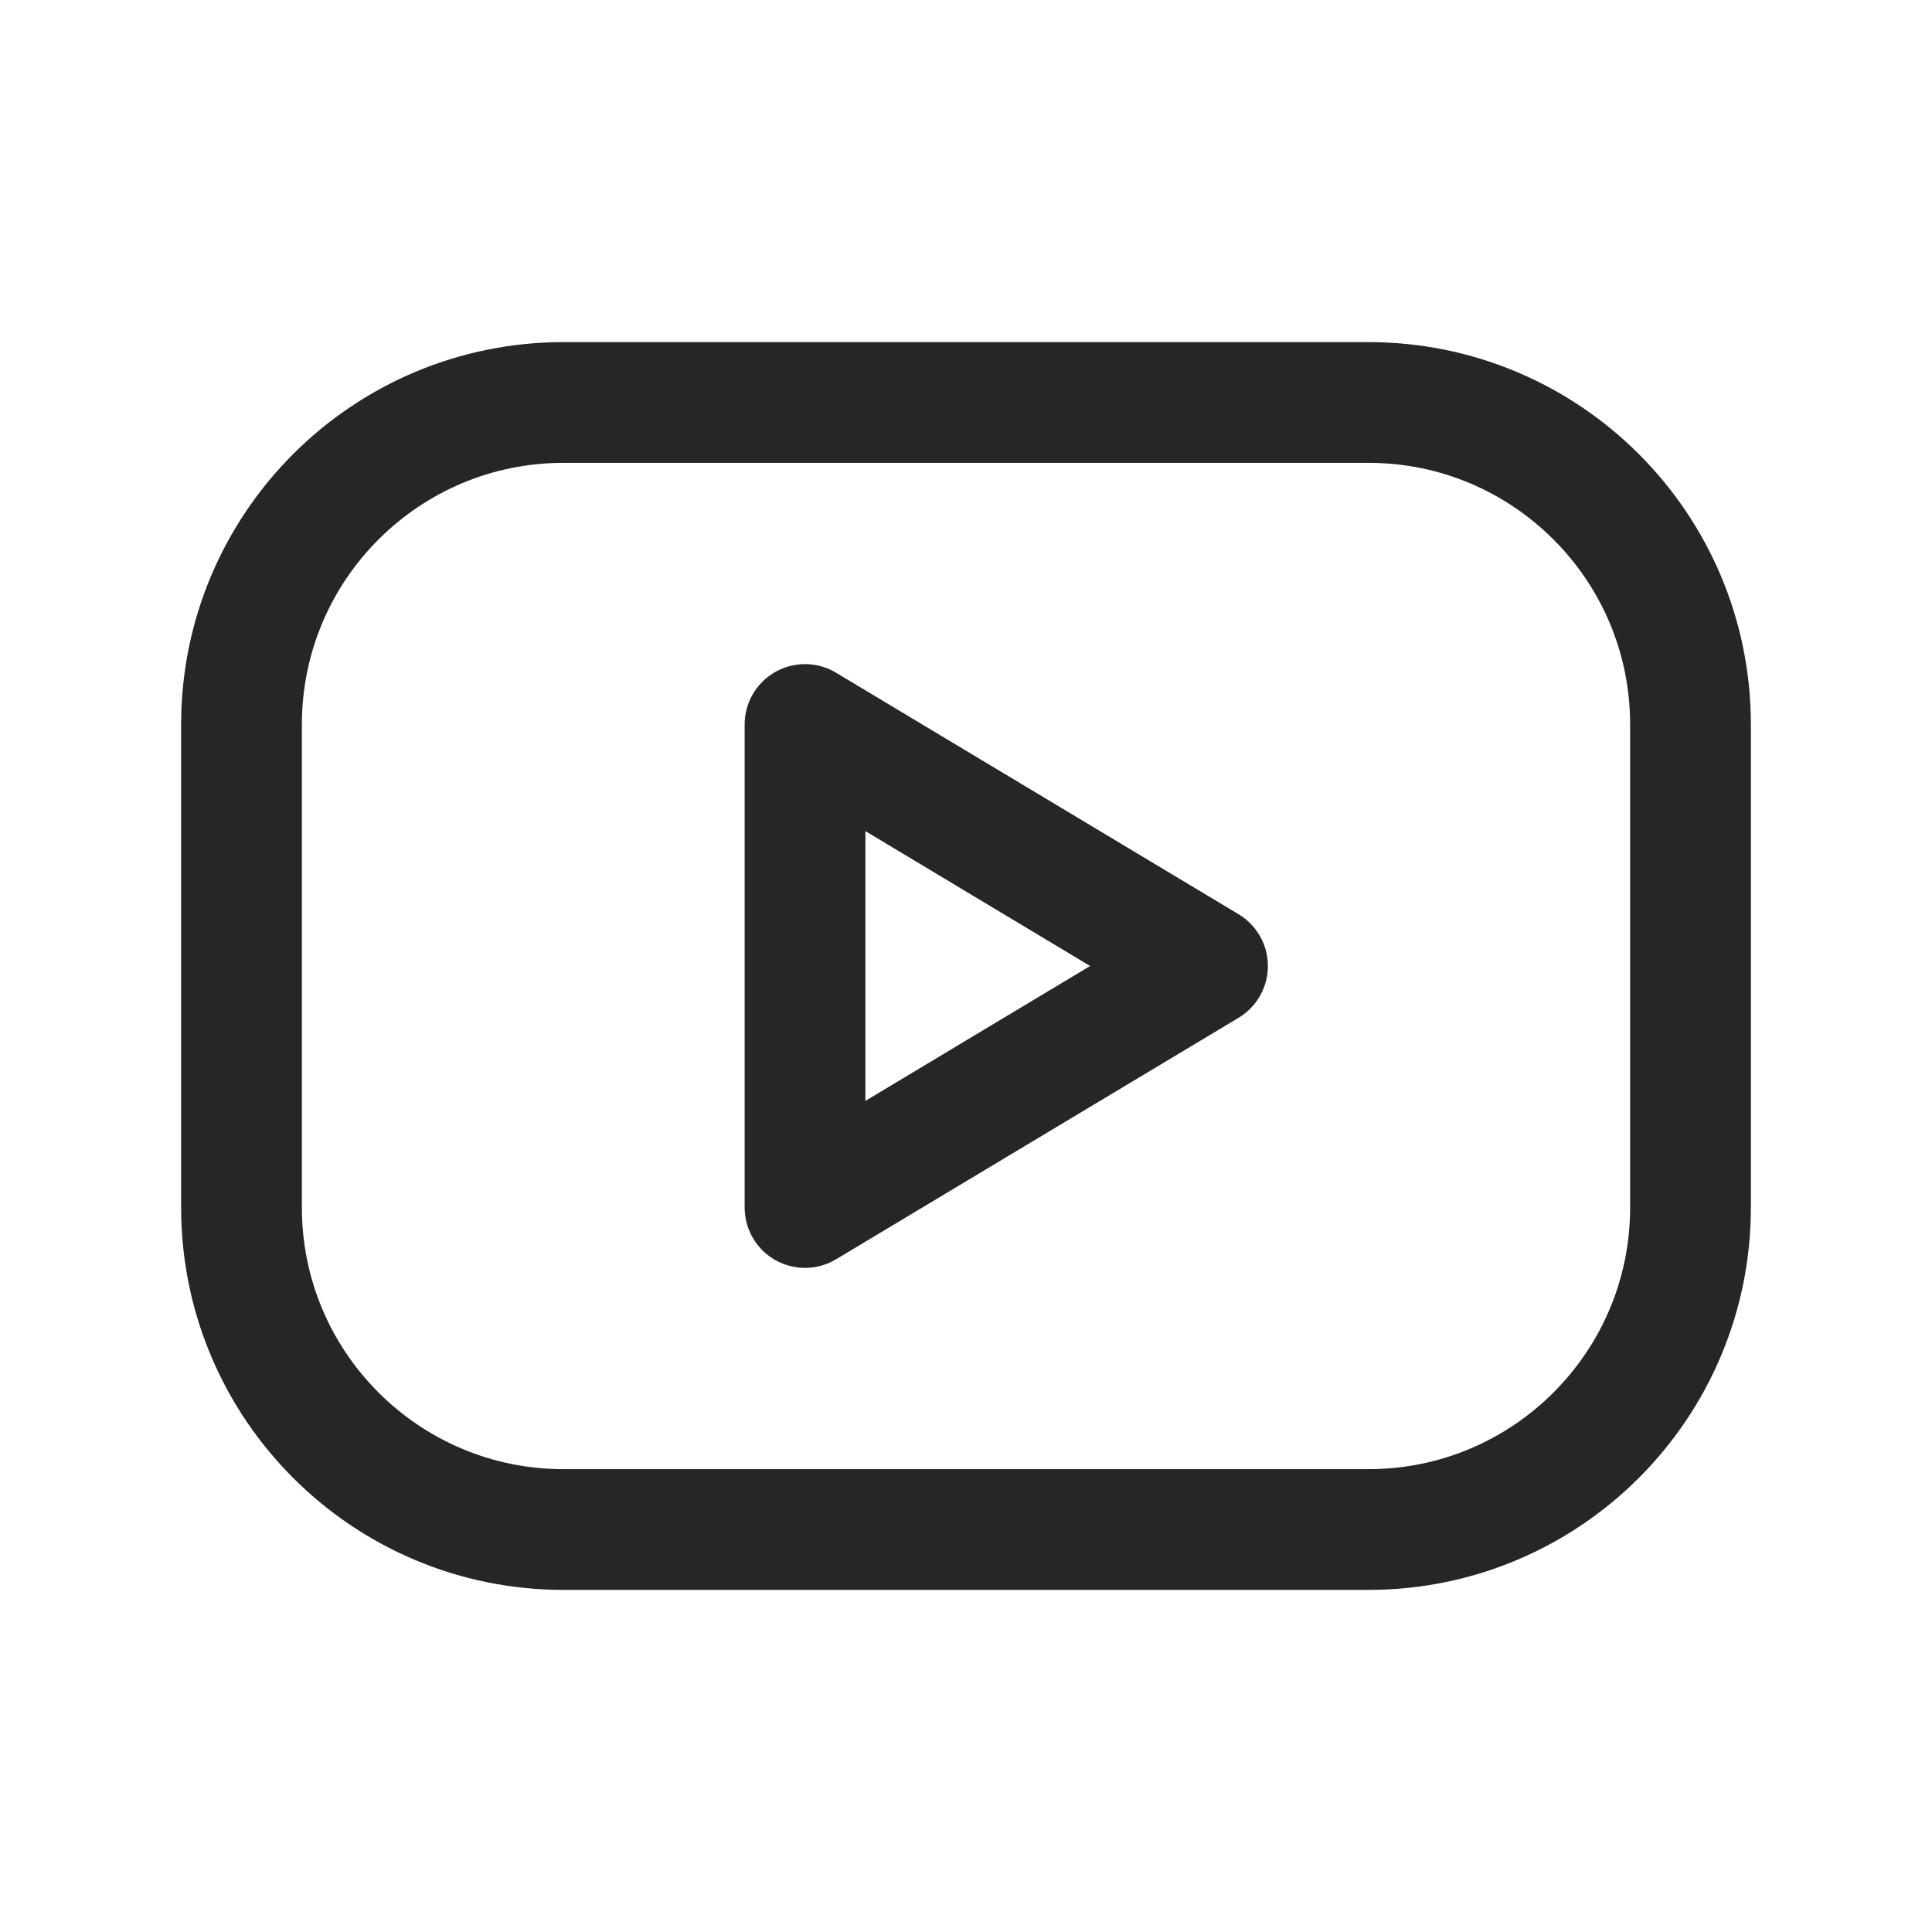 <svg width="28" height="28" viewBox="0 0 28 28" fill="none" xmlns="http://www.w3.org/2000/svg">
<g clip-path="url(#clip0_834_1723)">
<path d="M19.833 5.833H8.167C5.589 5.833 3.5 7.923 3.5 10.5V17.5C3.5 20.077 5.589 22.167 8.167 22.167H19.833C22.411 22.167 24.5 20.077 24.5 17.5V10.5C24.5 7.923 22.411 5.833 19.833 5.833Z" stroke="#262626" stroke-width="1.75" stroke-linecap="round" stroke-linejoin="round"/>
<path d="M11.667 10.5L17.5 14L11.667 17.5V10.5Z" stroke="#262626" stroke-width="1.75" stroke-linecap="round" stroke-linejoin="round"/>
</g>
<defs>
<clipPath id="clip0_834_1723">
<rect width="28" height="28" fill="white"/>
</clipPath>
</defs>
</svg>
